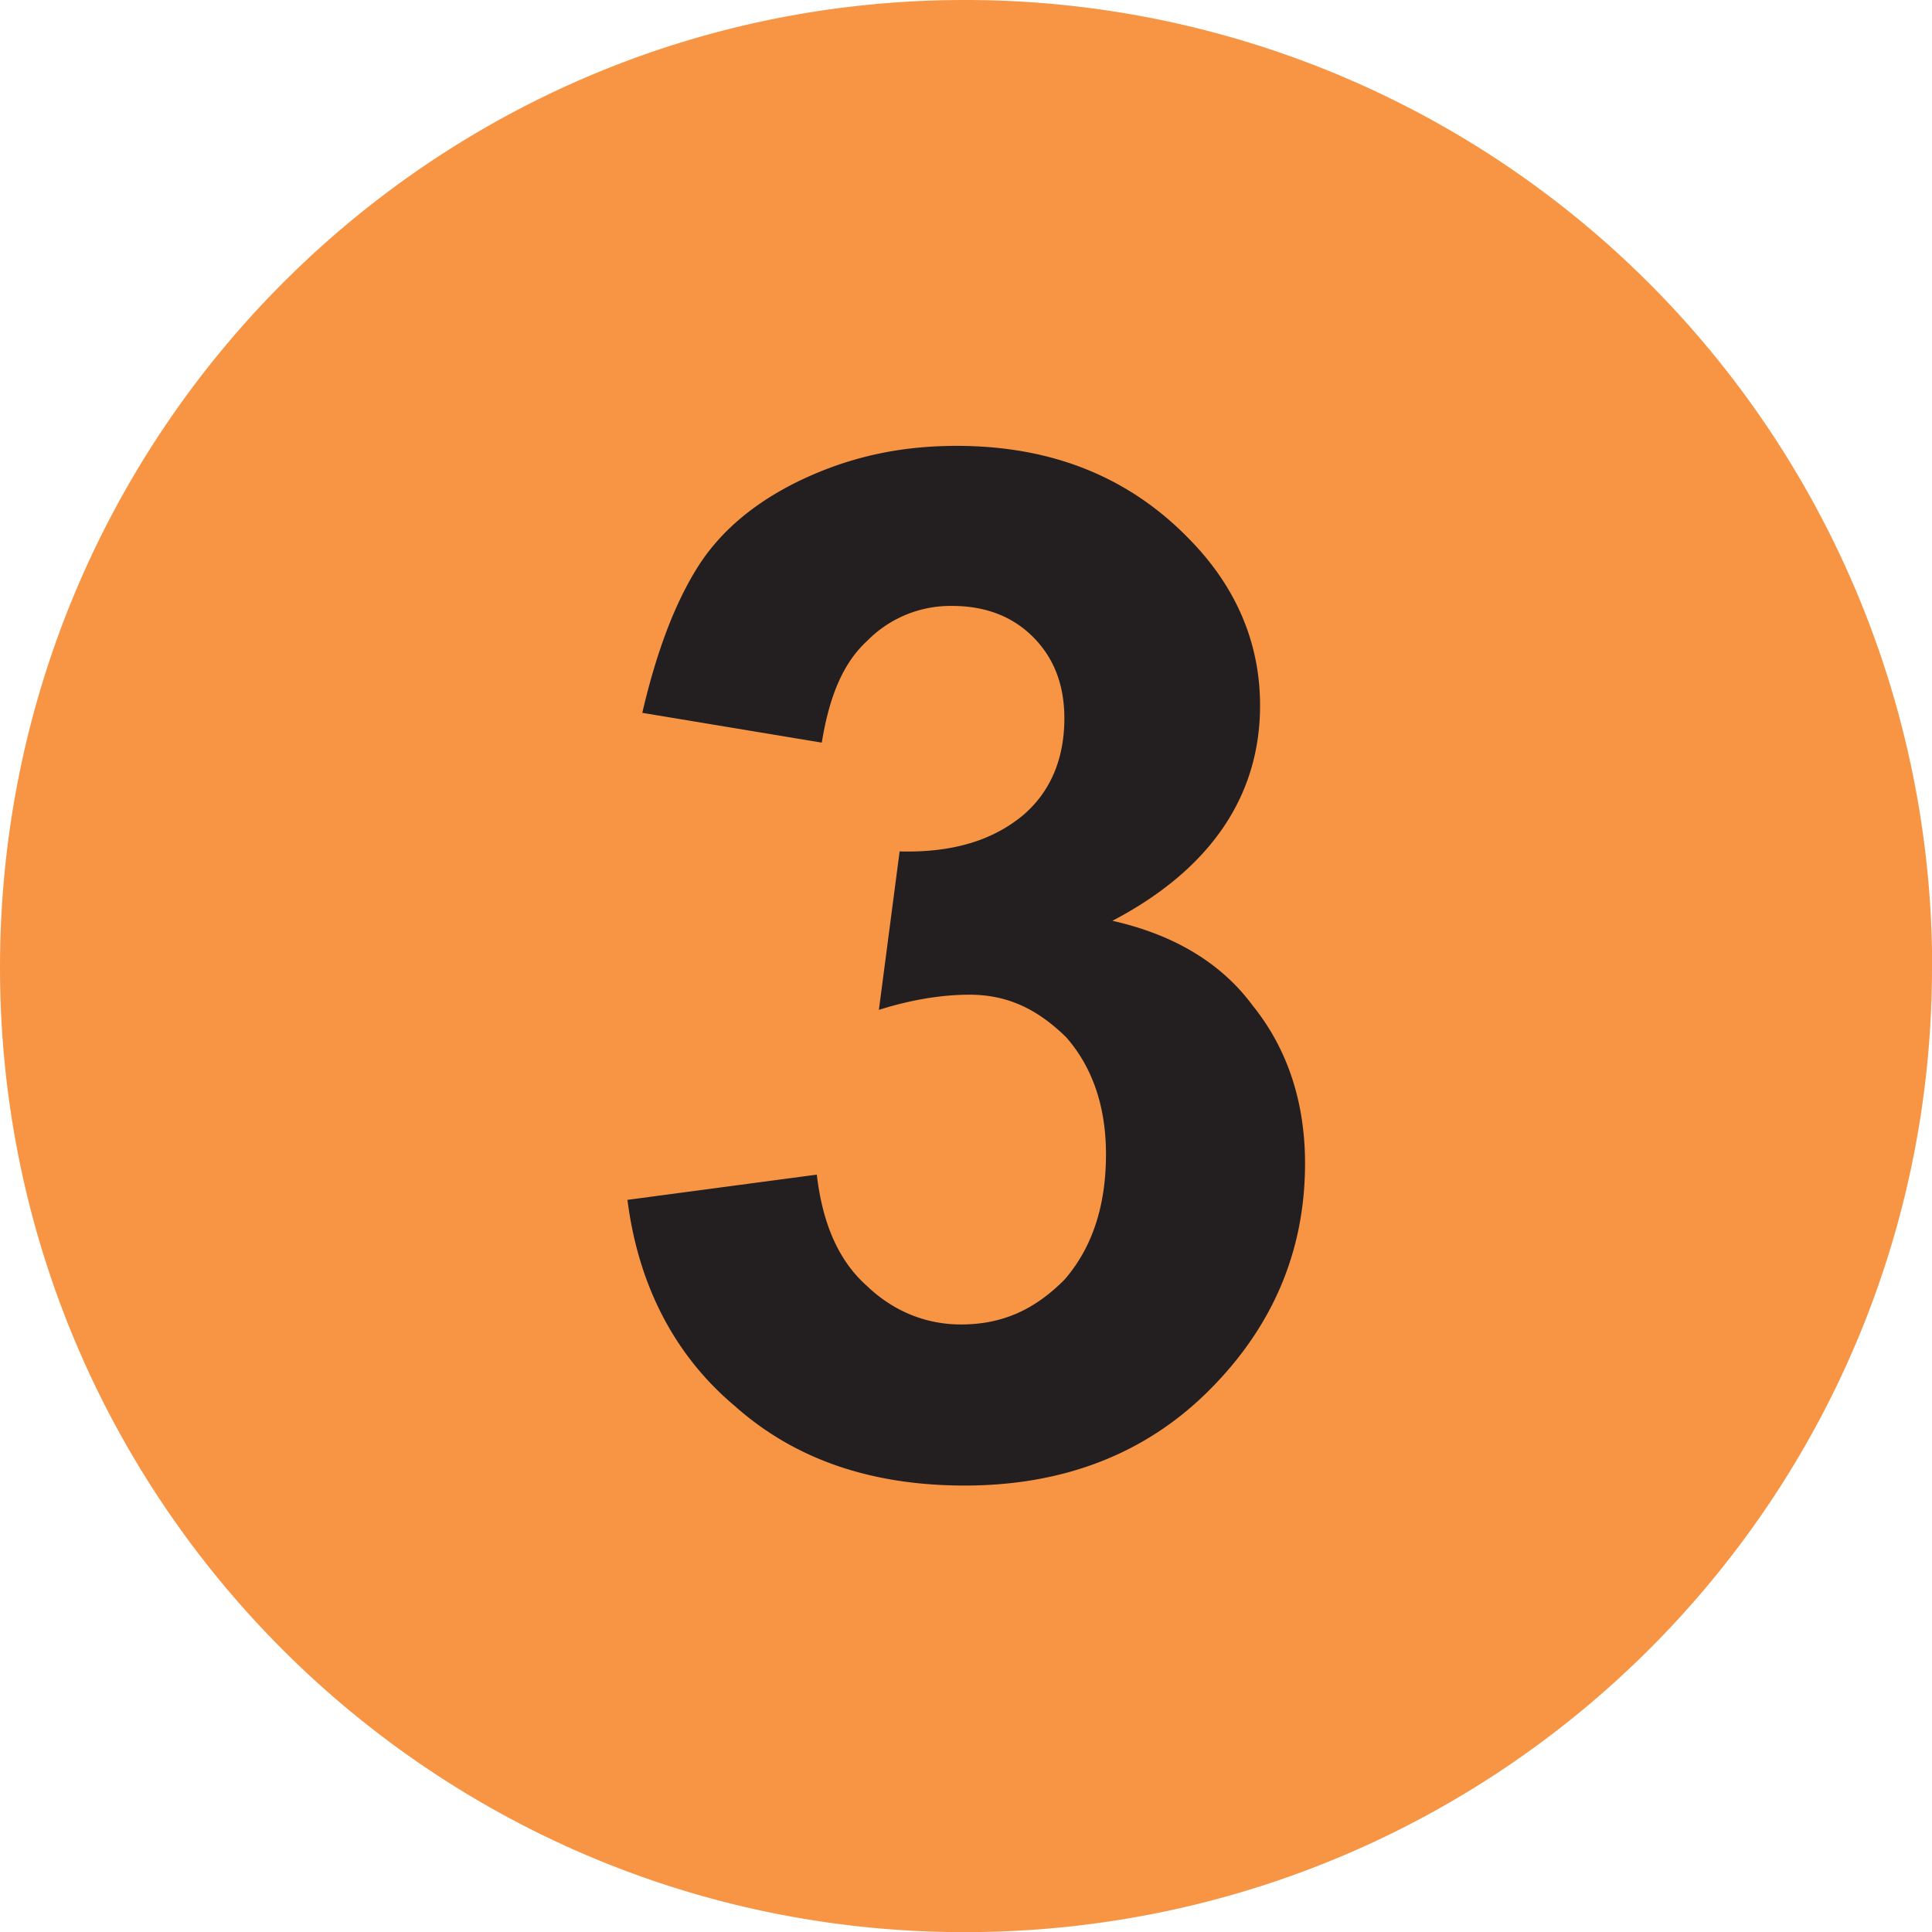 <svg xmlns="http://www.w3.org/2000/svg" width="49.999" height="49.999" viewBox="0 0 13.229 13.229" xmlns:v="https://vecta.io/nano"><path d="M13.229 6.625c0 3.648-2.961 6.605-6.625 6.605C2.957 13.229 0 10.272 0 6.625 0 2.964 2.957 0 6.605 0a6.62 6.62 0 0 1 6.625 6.625" fill="#f79545"/><path d="M4.295 8.216l1.298-.173c.039.338.151.592.343.762.178.171.401.264.644.264.291 0 .511-.107.71-.308.186-.215.283-.498.283-.858 0-.328-.094-.598-.273-.801-.194-.19-.398-.291-.662-.291-.169 0-.381.028-.62.104l.142-1.085c.371.01.642-.08.844-.247.186-.158.284-.383.284-.664 0-.237-.076-.418-.213-.556s-.32-.214-.557-.214a.8.8 0 0 0-.581.24c-.171.157-.261.394-.31.696l-1.229-.204c.097-.418.226-.763.394-1.021.166-.251.411-.442.714-.583.324-.15.66-.224 1.045-.224.661 0 1.185.22 1.589.635.327.331.488.718.488 1.143 0 .621-.341 1.123-1.011 1.474.4.09.734.274.961.581.24.298.358.665.358 1.08 0 .605-.225 1.129-.671 1.568-.435.428-.994.638-1.659.638-.637 0-1.162-.177-1.575-.545-.417-.35-.662-.835-.735-1.413" fill="#231f20"/></svg>